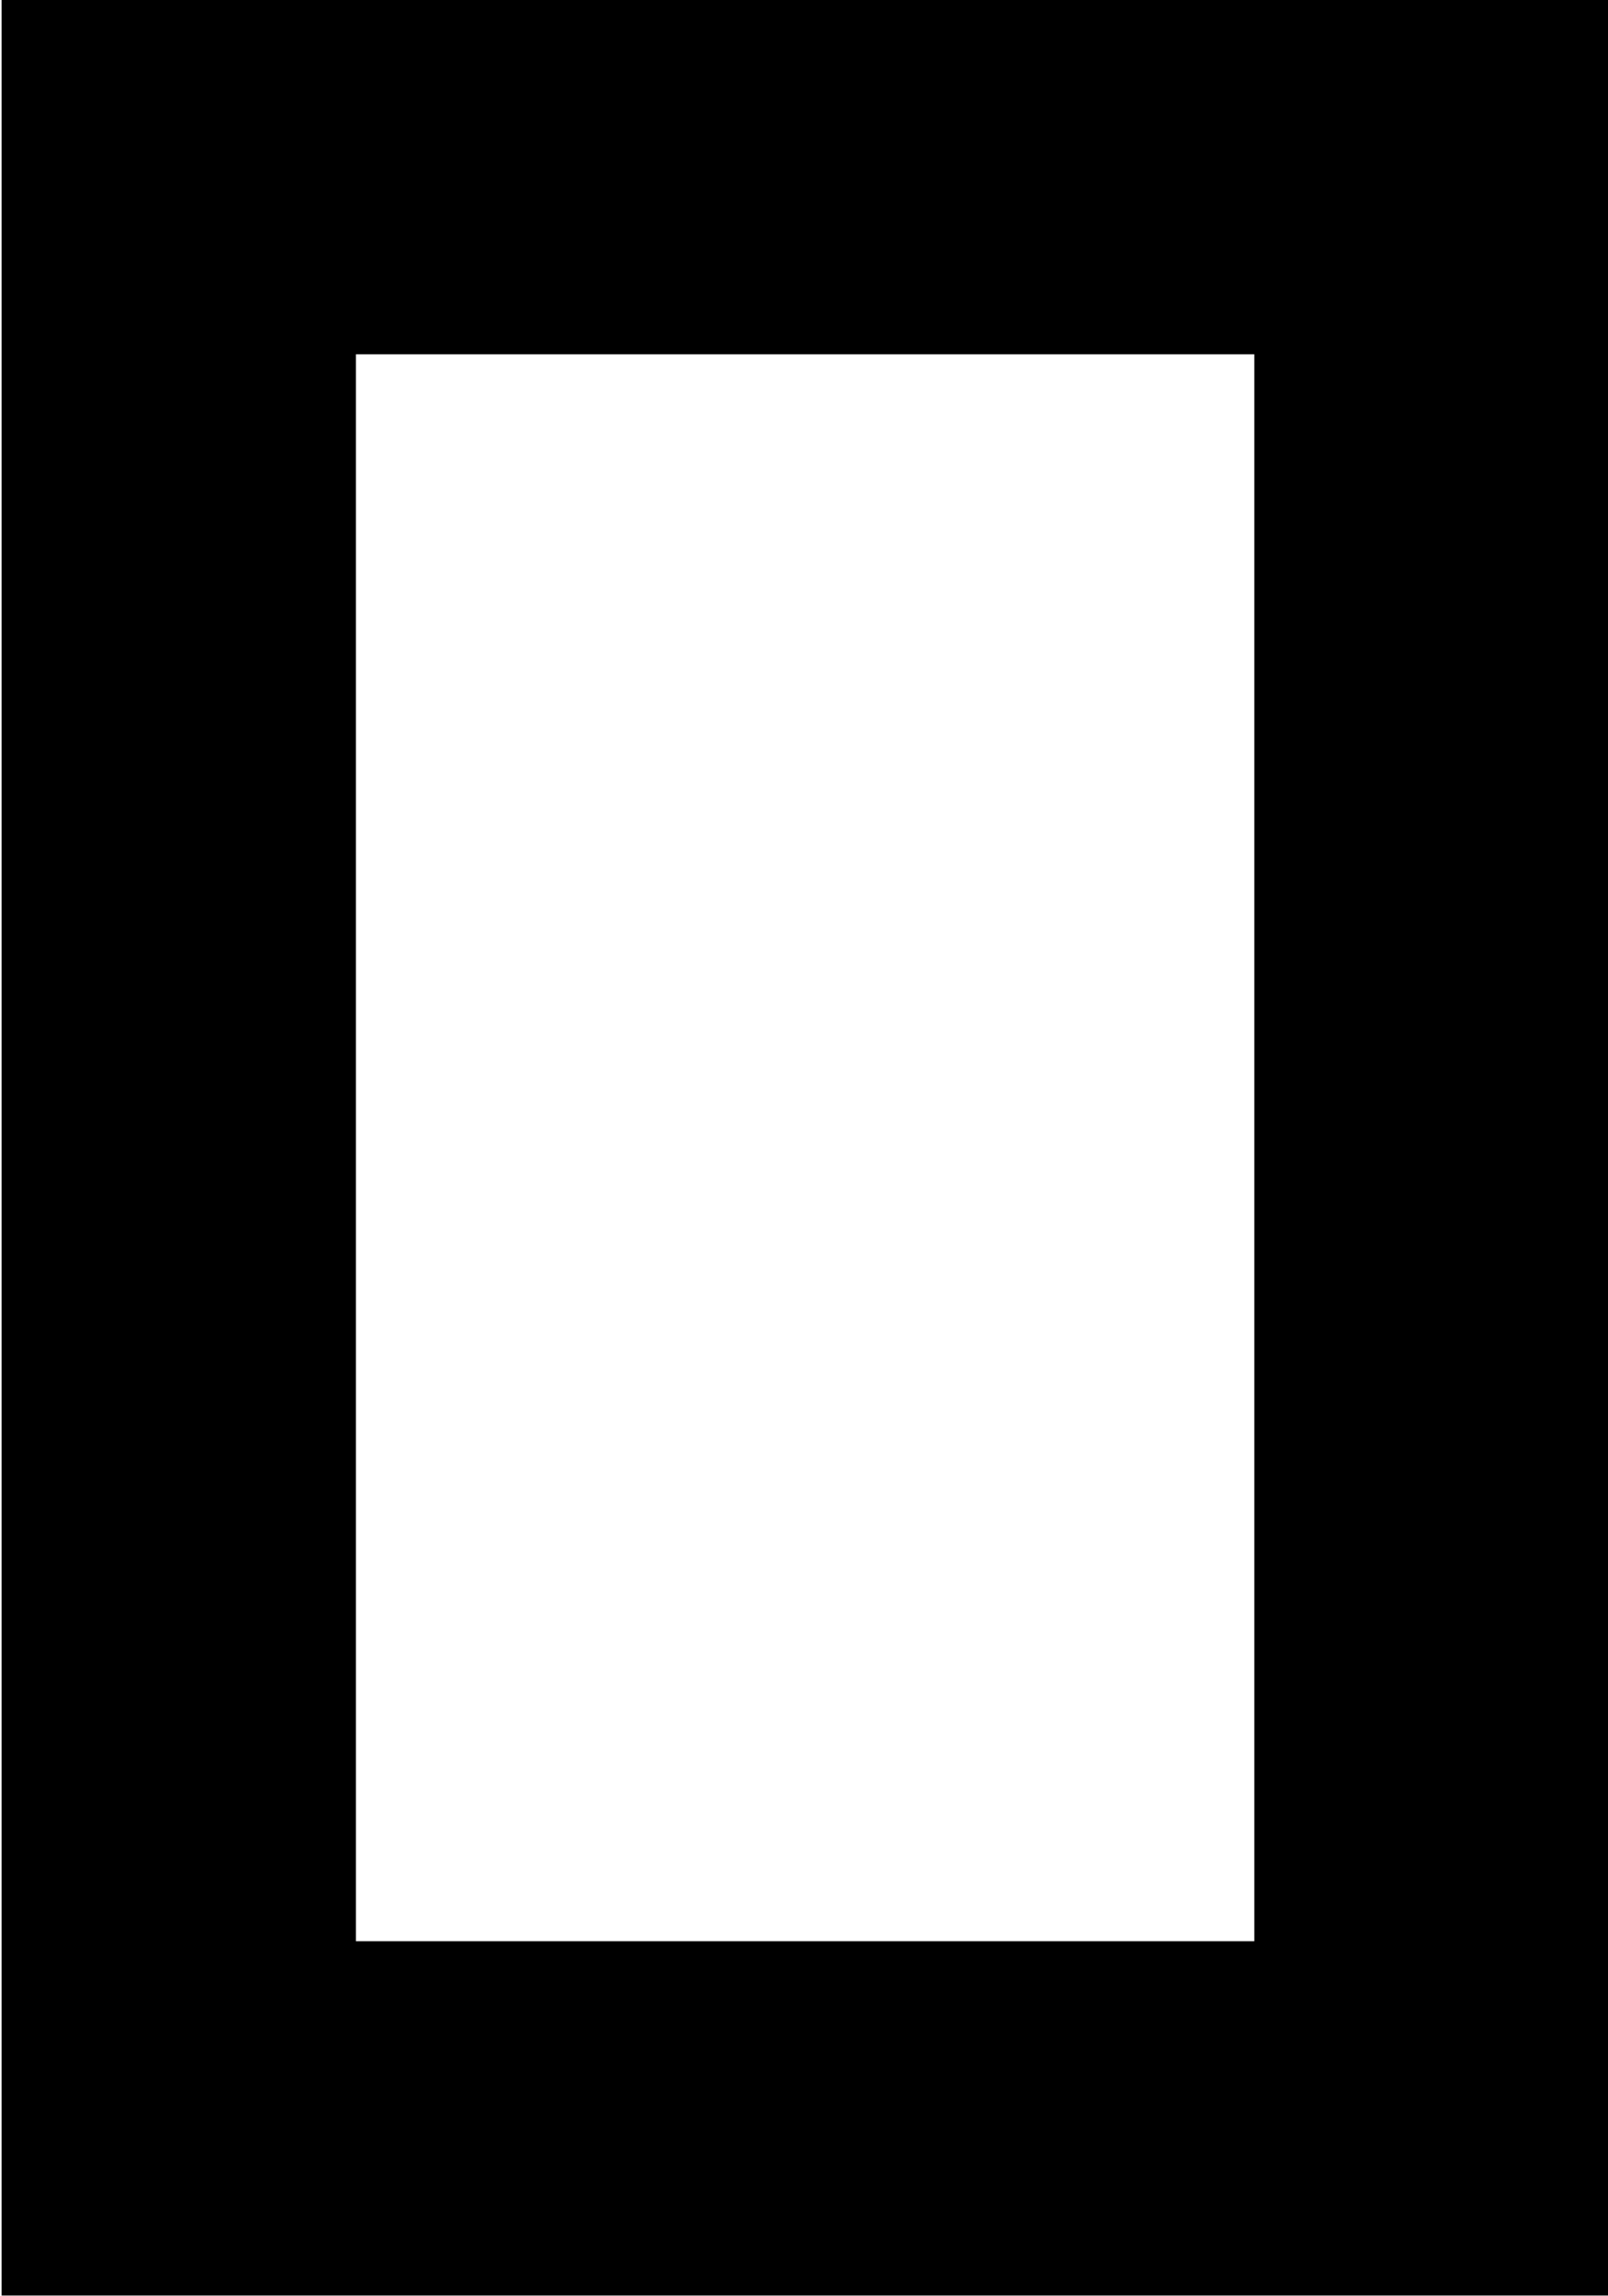 <?xml version="1.0" encoding="UTF-8" standalone="no"?>
<!DOCTYPE svg PUBLIC "-//W3C//DTD SVG 1.1//EN" "http://www.w3.org/Graphics/SVG/1.1/DTD/svg11.dtd">
<svg width="100%" height="100%" viewBox="0 0 662 945" version="1.1" xmlns="http://www.w3.org/2000/svg" xmlns:xlink="http://www.w3.org/1999/xlink" xml:space="preserve" xmlns:serif="http://www.serif.com/" style="fill-rule:evenodd;clip-rule:evenodd;stroke-linejoin:round;stroke-miterlimit:2;">
    <g transform="matrix(1,0,0,1,-1984.25,-188.976)">
        <g transform="matrix(1.167,0,0,1,-330.709,0)">
            <path d="M2551.18,188.976L1984.25,188.976L1984.25,1133.86L2551.18,1133.86L2551.18,188.976ZM2109.25,334.81L2109.25,988.025L2426.18,988.025L2426.18,334.81L2109.25,334.81Z"/>
        </g>
    </g>
</svg>
